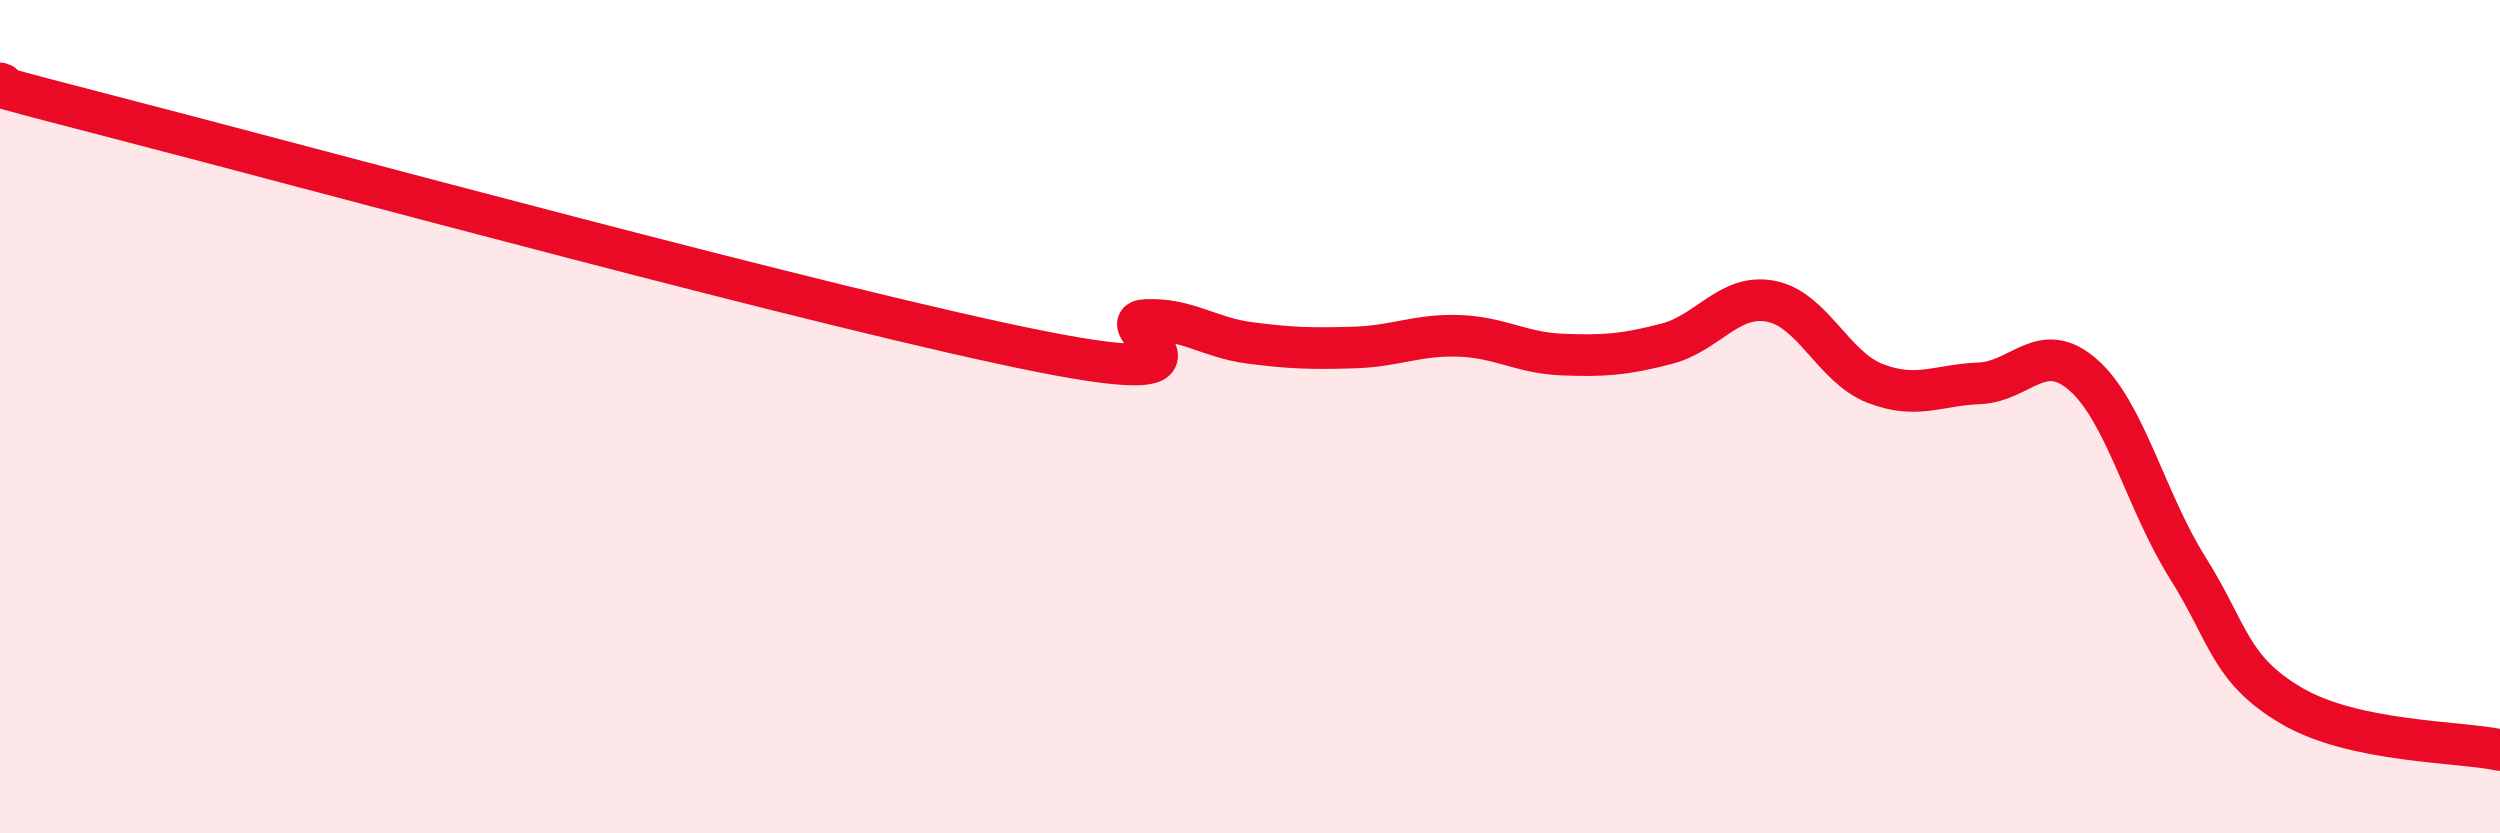 
    <svg width="60" height="20" viewBox="0 0 60 20" xmlns="http://www.w3.org/2000/svg">
      <path
        d="M 0,2 C 0.5,2.15 -2.5,1.46 2.5,2.75 C 7.5,4.04 20,7.45 25,8.44 C 30,9.43 26.5,7.72 27.5,7.68 C 28.5,7.64 29,8.1 30,8.23 C 31,8.36 31.5,8.37 32.5,8.34 C 33.5,8.31 34,8.03 35,8.06 C 36,8.09 36.5,8.47 37.5,8.51 C 38.5,8.55 39,8.51 40,8.25 C 41,7.99 41.5,7.04 42.5,7.23 C 43.5,7.42 44,8.81 45,9.2 C 46,9.59 46.5,9.24 47.5,9.2 C 48.5,9.16 49,8.12 50,9 C 51,9.88 51.5,12.03 52.5,13.62 C 53.5,15.21 53.5,16.06 55,16.94 C 56.5,17.82 59,17.79 60,18L60 20L0 20Z"
        fill="#EB0A25"
        opacity="0.1"
        stroke-linecap="round"
        stroke-linejoin="round"
      />
      <path
        d="M 0,2 C 0.5,2.15 -2.5,1.46 2.5,2.75 C 7.5,4.04 20,7.45 25,8.44 C 30,9.43 26.5,7.72 27.5,7.68 C 28.5,7.64 29,8.1 30,8.23 C 31,8.36 31.5,8.37 32.5,8.34 C 33.5,8.31 34,8.03 35,8.06 C 36,8.09 36.5,8.47 37.5,8.51 C 38.5,8.55 39,8.51 40,8.25 C 41,7.99 41.5,7.04 42.5,7.23 C 43.5,7.42 44,8.81 45,9.2 C 46,9.59 46.5,9.24 47.5,9.2 C 48.5,9.16 49,8.12 50,9 C 51,9.88 51.5,12.03 52.5,13.62 C 53.5,15.21 53.5,16.06 55,16.94 C 56.5,17.82 59,17.79 60,18"
        stroke="#EB0A25"
        stroke-width="1"
        fill="none"
        stroke-linecap="round"
        stroke-linejoin="round"
      />
    </svg>
  